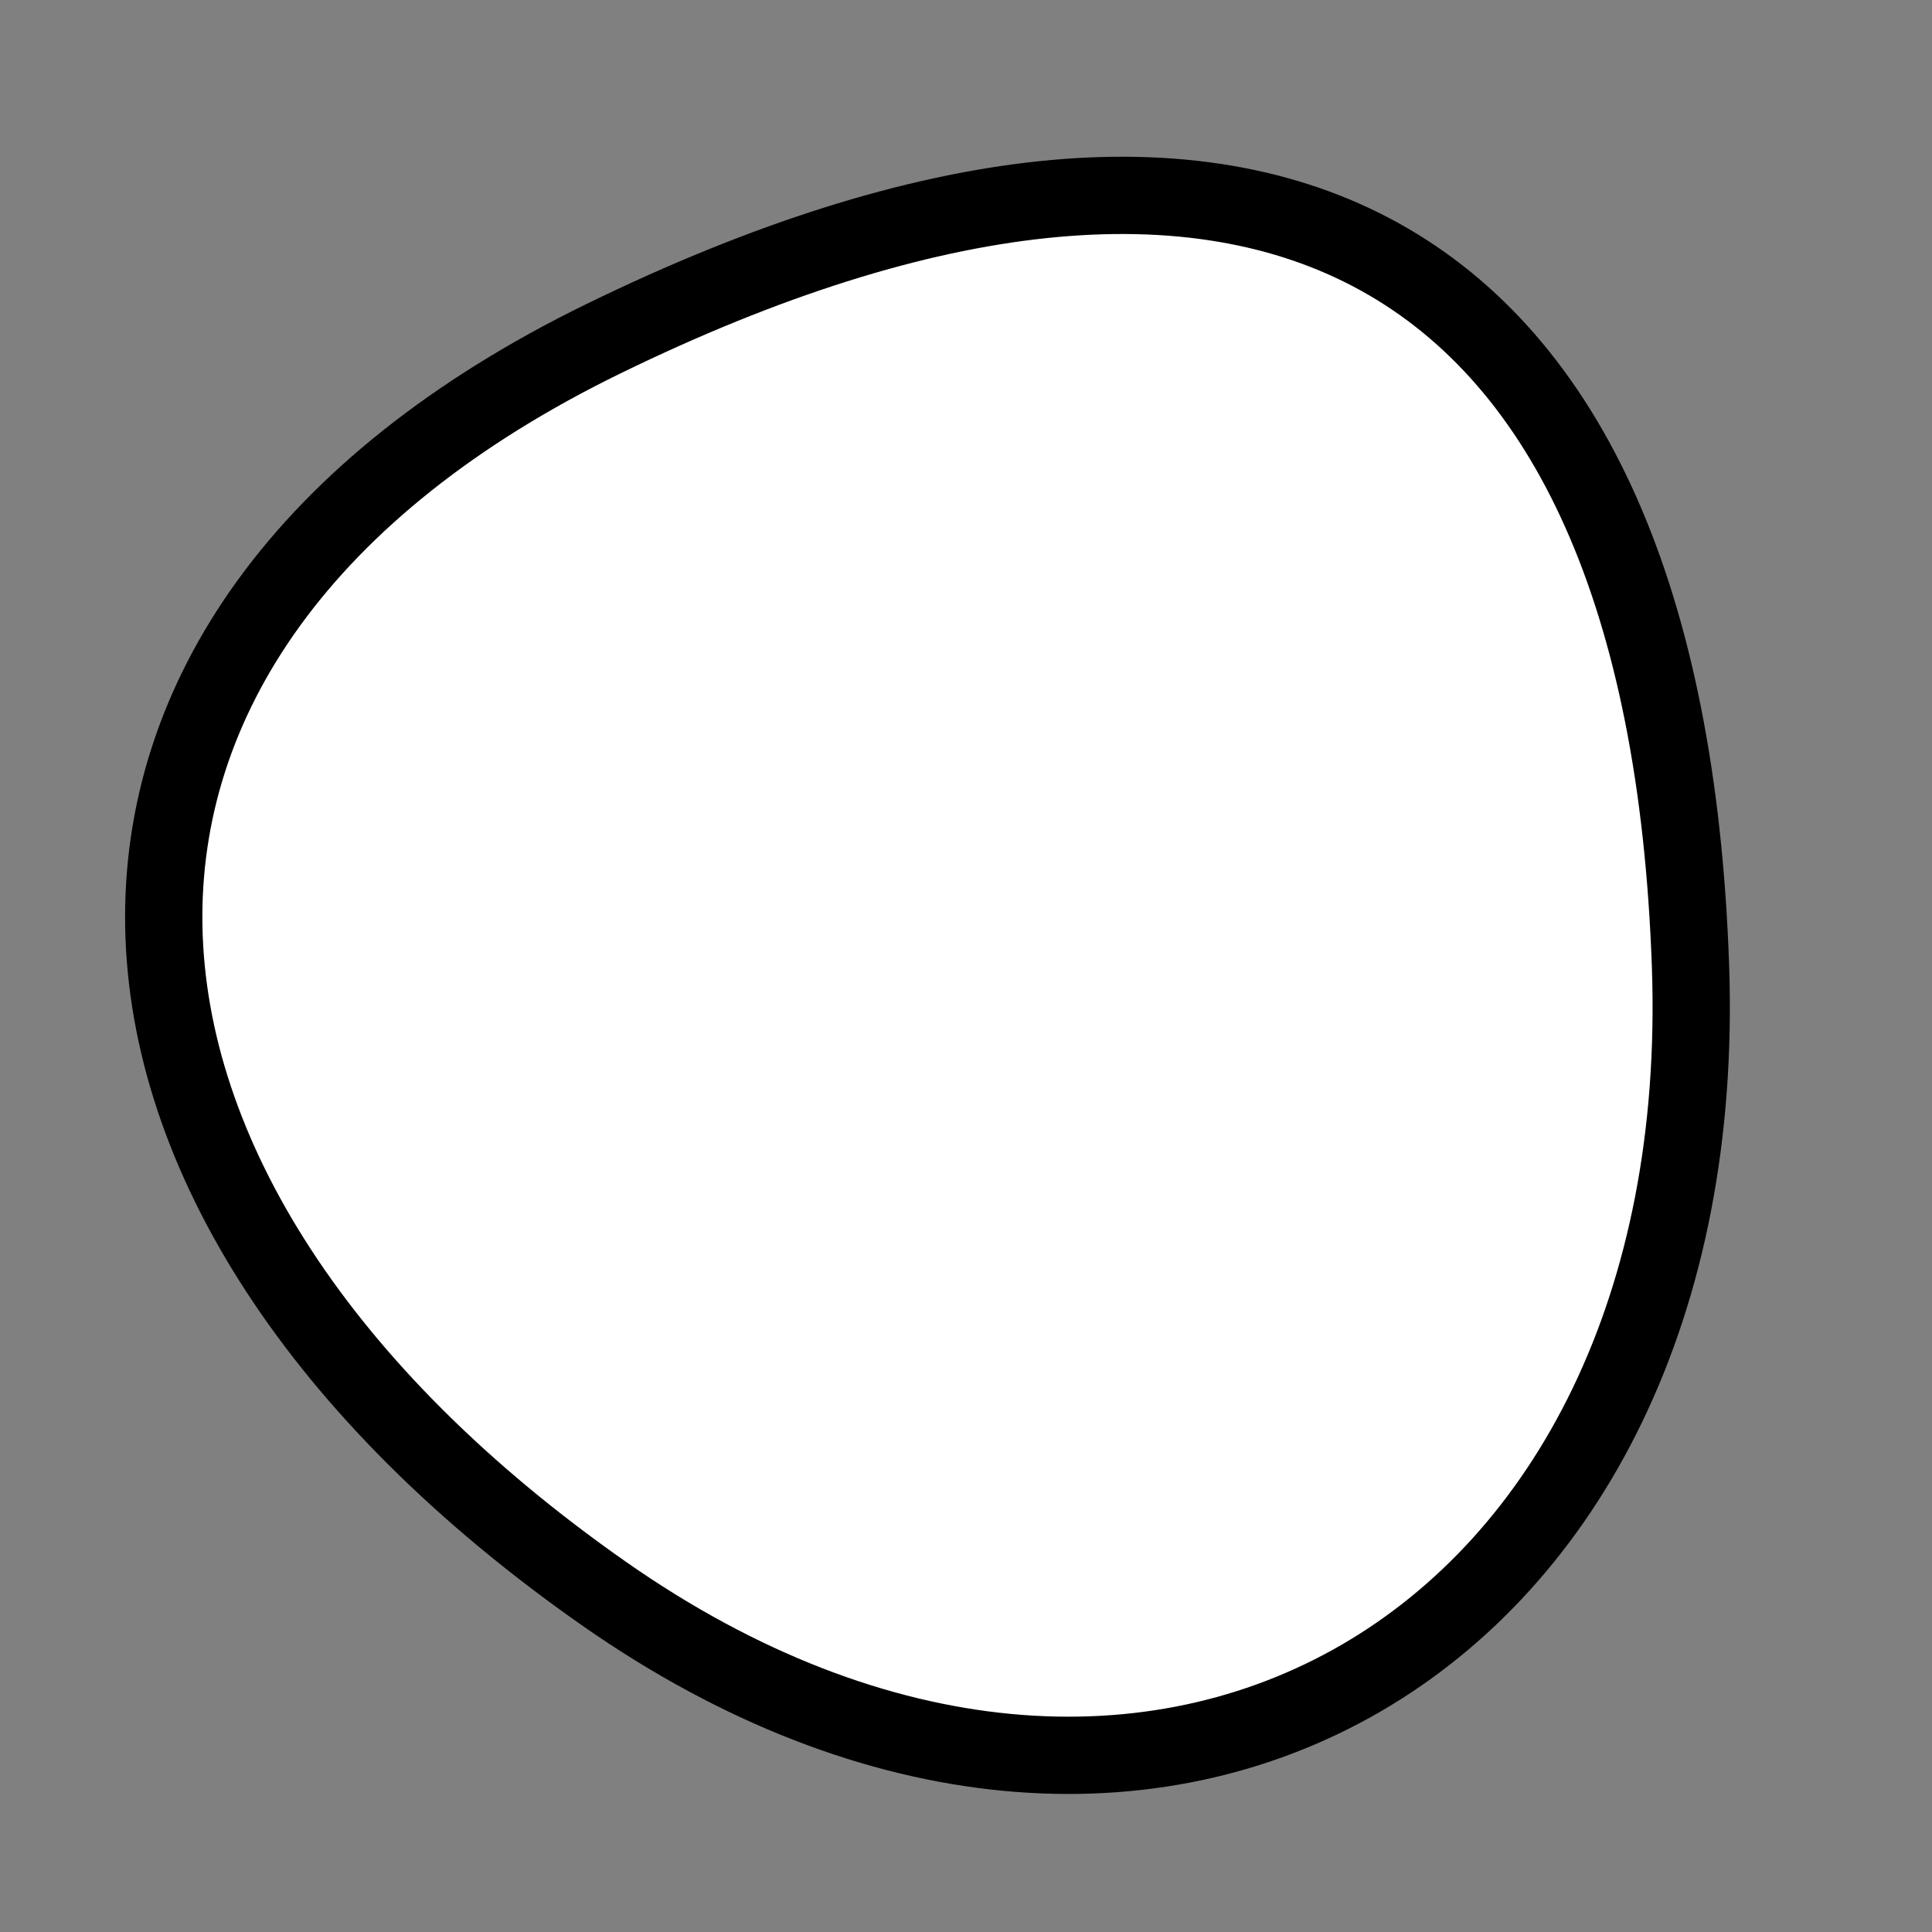 <?xml version="1.0" encoding="utf-8"?>
<svg version="1.1" xmlns="http://www.w3.org/2000/svg" xmlns:xlink= "http://www.w3.org/1999/xlink"  viewBox="0 0 400 400" width="400" height="400">
<rect x="0" y="0" width="400" height="400" fill="#808080" stroke="none"/>
<style type="text/css">
circle,
.bezier{
	stroke:#000000;
	fill:#fff;
	stroke-width:16;
}
</style>
<g>
  <path id="bezier" d="M350,200C354.92,340.91 238.04,409.06 125,329.904C7.04,247.31 0.07,131.03 125,70.096C258.92,4.78 344.66,47.09 350,200" class="bezier"/>
</g>
</svg>